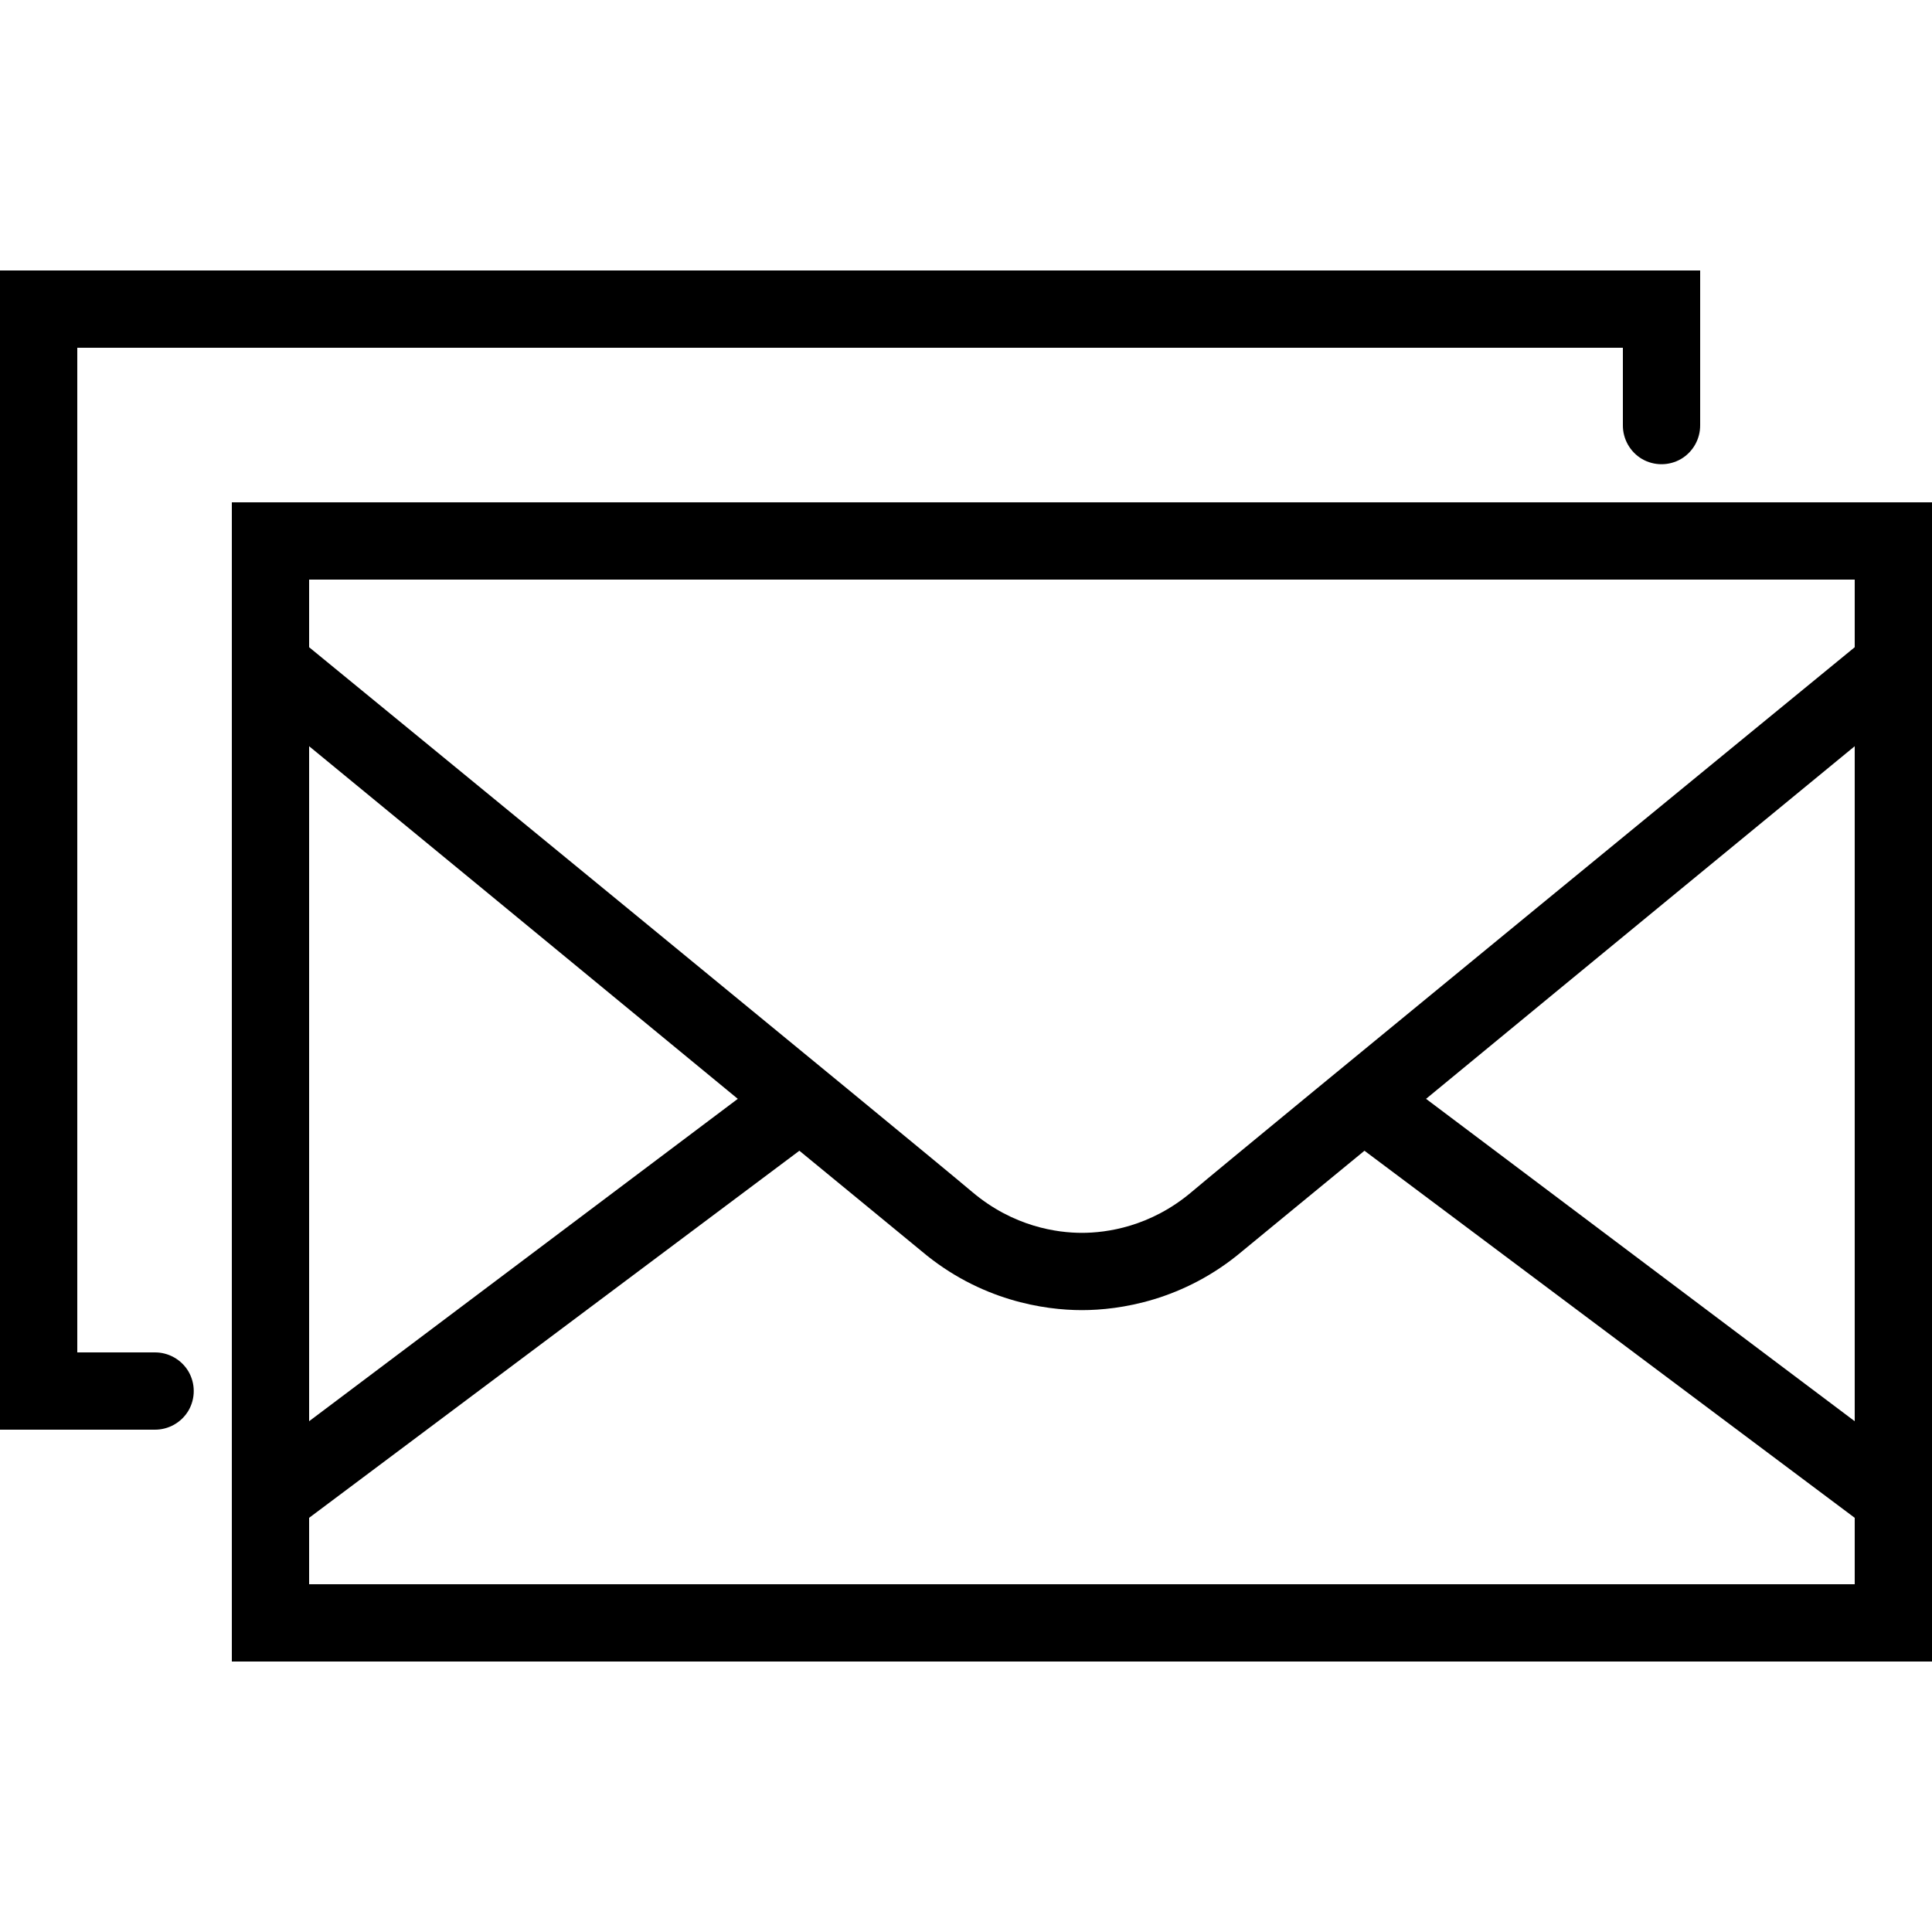 <svg xmlns="http://www.w3.org/2000/svg" xmlns:xlink="http://www.w3.org/1999/xlink" viewBox="0 0 50 50"><path d="M0 7L0 37L4 37C4.359 37.004 4.695 36.816 4.879 36.504C5.059 36.191 5.059 35.809 4.879 35.496C4.695 35.184 4.359 34.996 4 35L2 35L2 9L42 9L42 11C41.996 11.359 42.184 11.695 42.496 11.879C42.809 12.059 43.191 12.059 43.504 11.879C43.816 11.695 44.004 11.359 44 11L44 7 Z M 6 13L6 43L50 43L50 13 Z M 8 15L48 15L48 16.75C47.508 17.152 32.219 29.68 30.844 30.844C29.77 31.754 28.633 31.906 28 31.906C27.367 31.906 26.23 31.754 25.156 30.844C23.781 29.68 8.492 17.152 8 16.75 Z M 8 19.312C9.66 20.676 14.582 24.719 19.094 28.438L8 36.781 Z M 48 19.312L48 36.781L36.906 28.438C41.418 24.719 46.34 20.676 48 19.312 Z M 20.688 29.781C21.707 30.621 23.625 32.191 23.844 32.375C25.367 33.664 27.035 33.906 28 33.906C28.965 33.906 30.633 33.664 32.156 32.375C32.375 32.191 34.293 30.621 35.312 29.781L48 39.281L48 41L8 41L8 39.281Z"></path></svg>